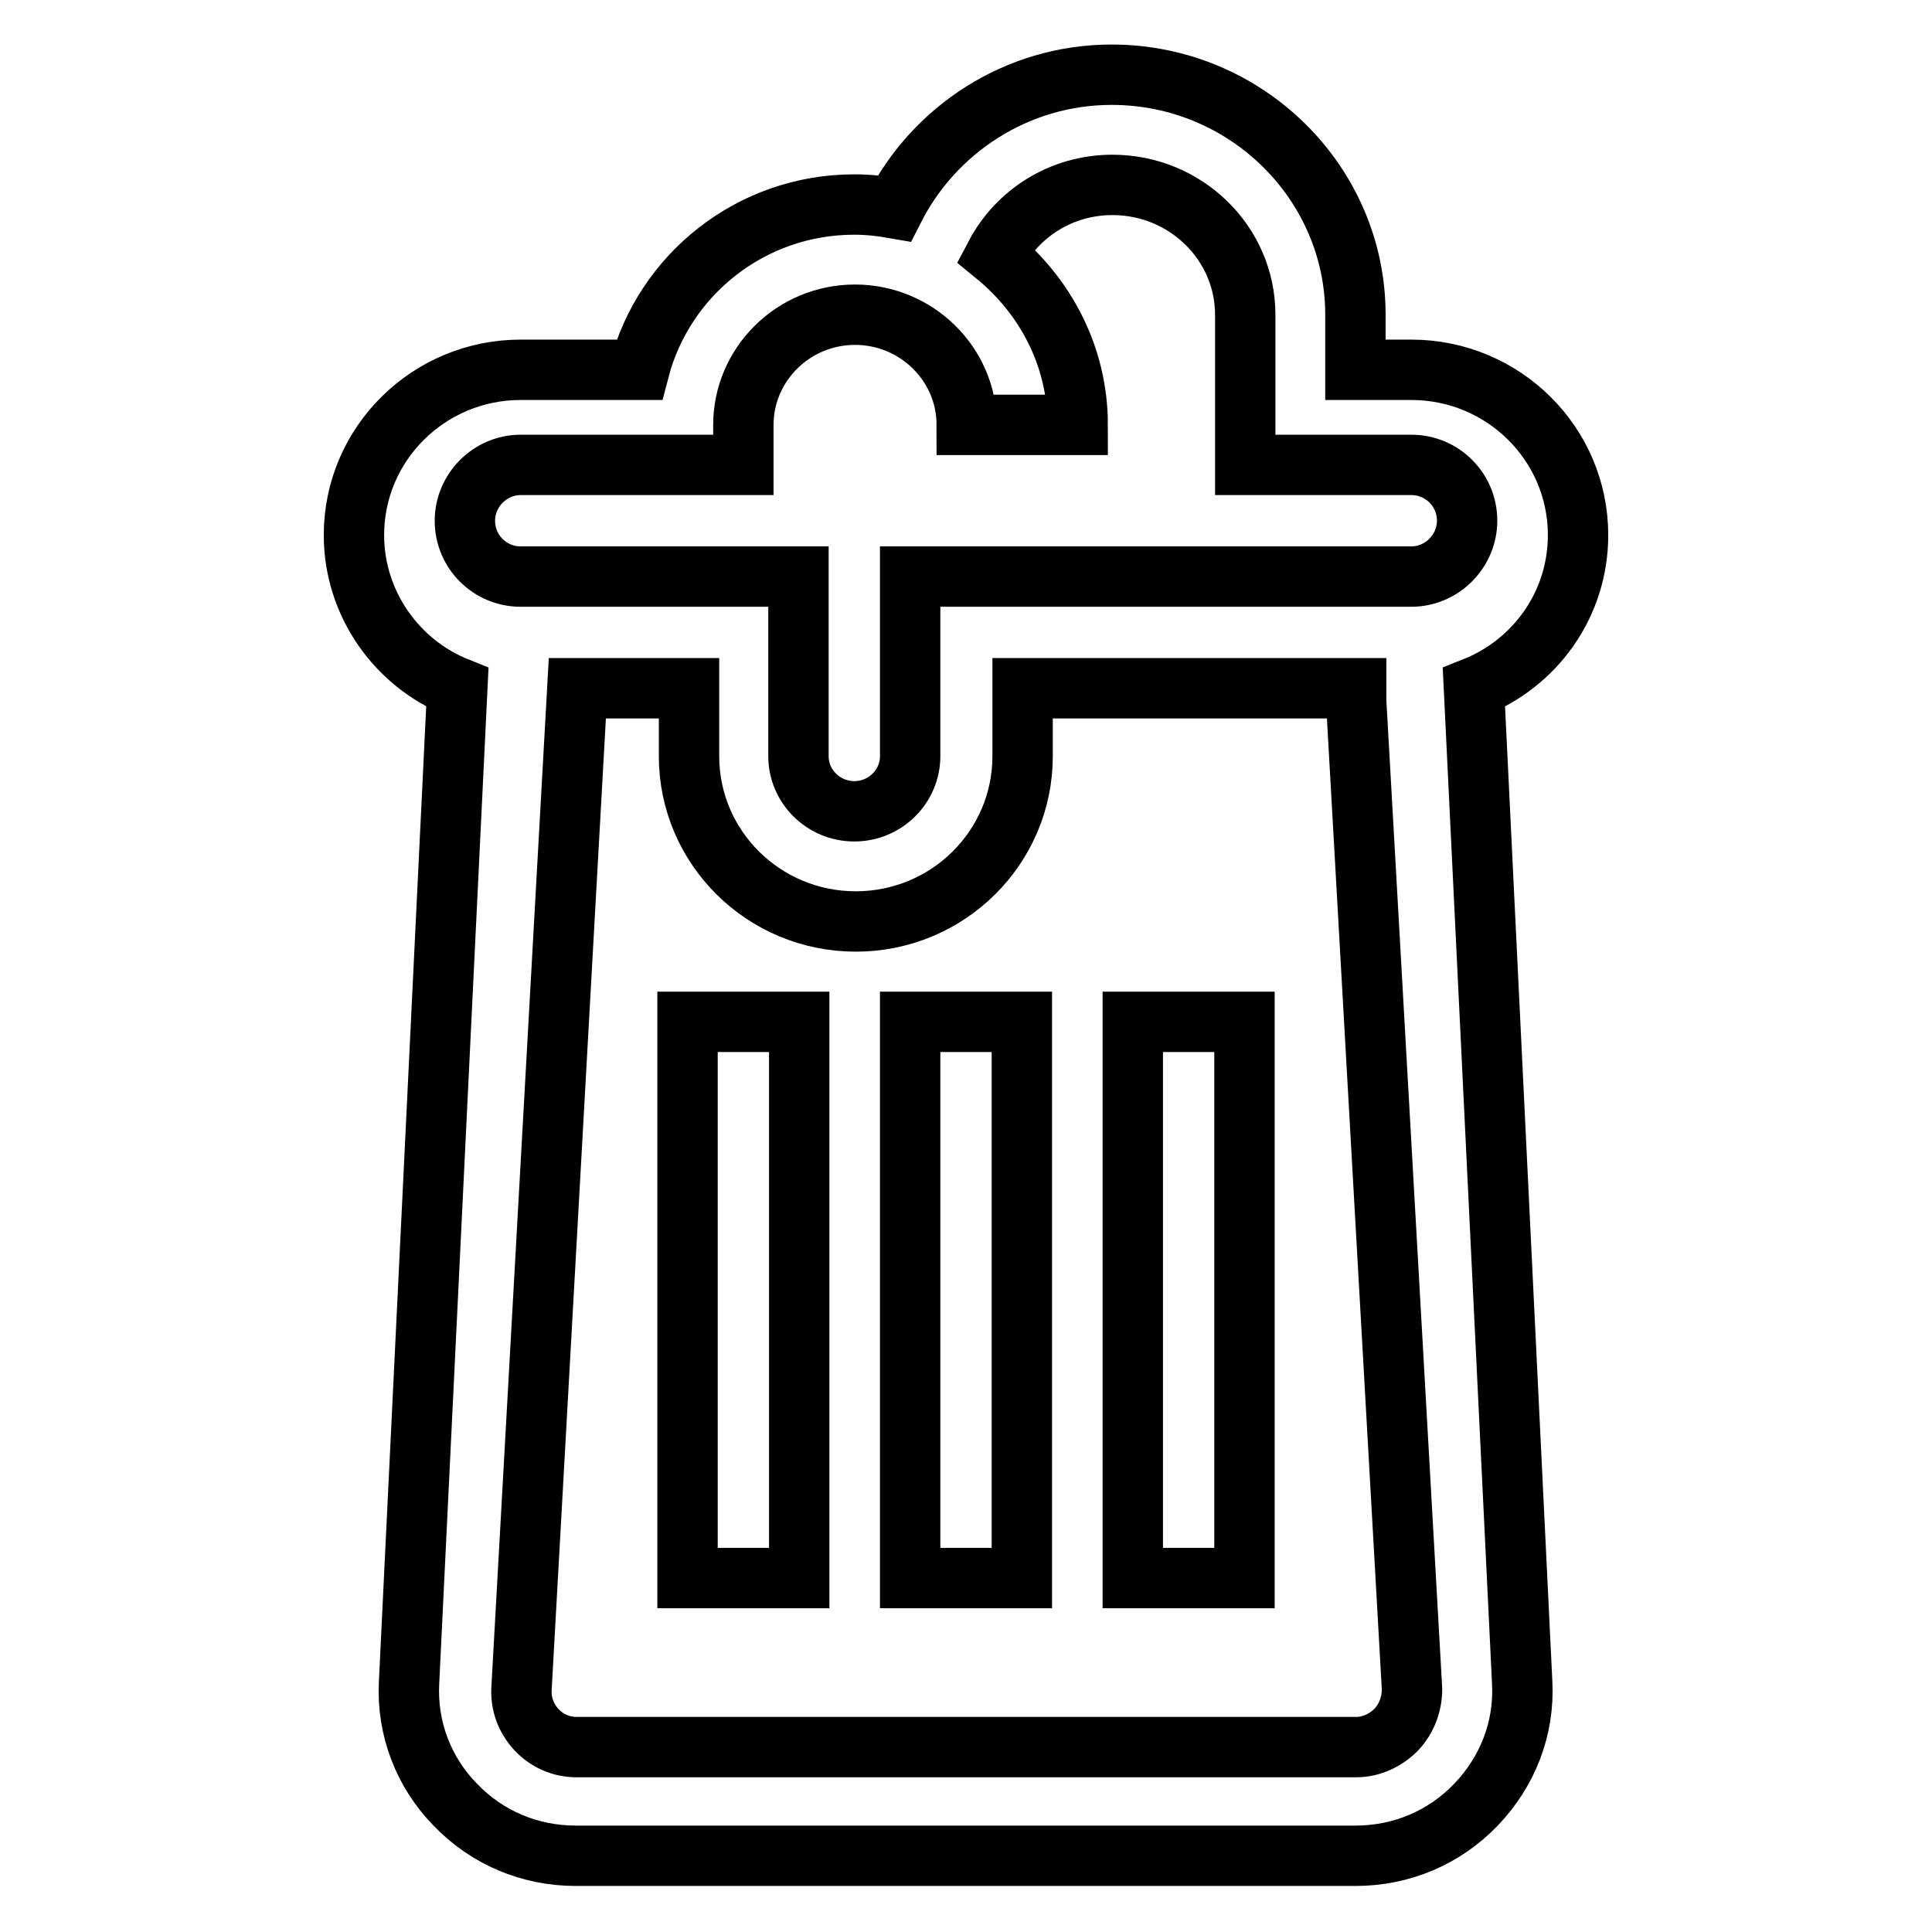 <?xml version="1.0" encoding="utf-8"?>
<!-- Svg Vector Icons : http://www.onlinewebfonts.com/icon -->
<!DOCTYPE svg PUBLIC "-//W3C//DTD SVG 1.1//EN" "http://www.w3.org/Graphics/SVG/1.1/DTD/svg11.dtd">
<svg version="1.1" xmlns="http://www.w3.org/2000/svg" xmlns:xlink="http://www.w3.org/1999/xlink" x="0px" y="0px" viewBox="0 0 256 256" enable-background="new 0 0 256 256" xml:space="preserve">
<g> <path stroke-width="8" fill-opacity="0" stroke="#000000"  d="M209.1,70.9c0-12.1-9.9-21.9-22.1-21.9h-7.4v-7.3c0-17.5-14.5-31.8-32.3-31.8c-12.6,0-23.5,7.3-28.8,17.7 c-1.7-0.3-3.5-0.5-5.3-0.5c-13.7,0-25.2,9.3-28.5,21.9H69c-12.2,0-22.1,9.8-22.1,21.9c0,9.1,5.7,17,13.7,20.2l-6.4,131.9 c-0.3,6,1.9,11.8,6.1,16.1c4.2,4.4,9.9,6.8,16,6.8h103.3c6.1,0,11.8-2.4,16-6.8c4.2-4.4,6.4-10.1,6.1-16.1l-6.4-131.9 C203.4,87.9,209.1,80.1,209.1,70.9z M69,61.6h29.5v-5.3c0-8,6.6-14.6,14.8-14.6c8.1,0,14.8,6.5,14.8,14.6h14.7 c0-9.1-4.3-17.1-10.9-22.5c2.9-5.5,8.7-9.3,15.5-9.3c9.7,0,17.6,7.7,17.6,17.2v19.9H187c4.1,0,7.4,3.3,7.4,7.4c0,4-3.3,7.4-7.4,7.4 h-66.4v23.8c0,4-3.3,7.3-7.4,7.3c-4.1,0-7.4-3.3-7.4-7.3V76.4H69c-4.1,0-7.4-3.3-7.4-7.4C61.6,65,64.9,61.6,69,61.6L69,61.6z  M185,229.2c-1.4,1.4-3.3,2.3-5.3,2.3H76.4c-2,0-3.9-0.8-5.3-2.3c-1.4-1.5-2.1-3.4-2-5.4l7.4-132.6h14.8v9 c0,12.1,9.9,21.9,22.1,21.9c12.2,0,22.1-9.8,22.1-21.9v-9h44.2v1.7l7.4,130.9C187.1,225.8,186.4,227.7,185,229.2z M91.1,135.4h14.8 v73.7H91.1V135.4z M150.1,135.4h14.8v73.7h-14.8V135.4z M120.6,135.4h14.8v73.7h-14.8V135.4z"/></g>
</svg>